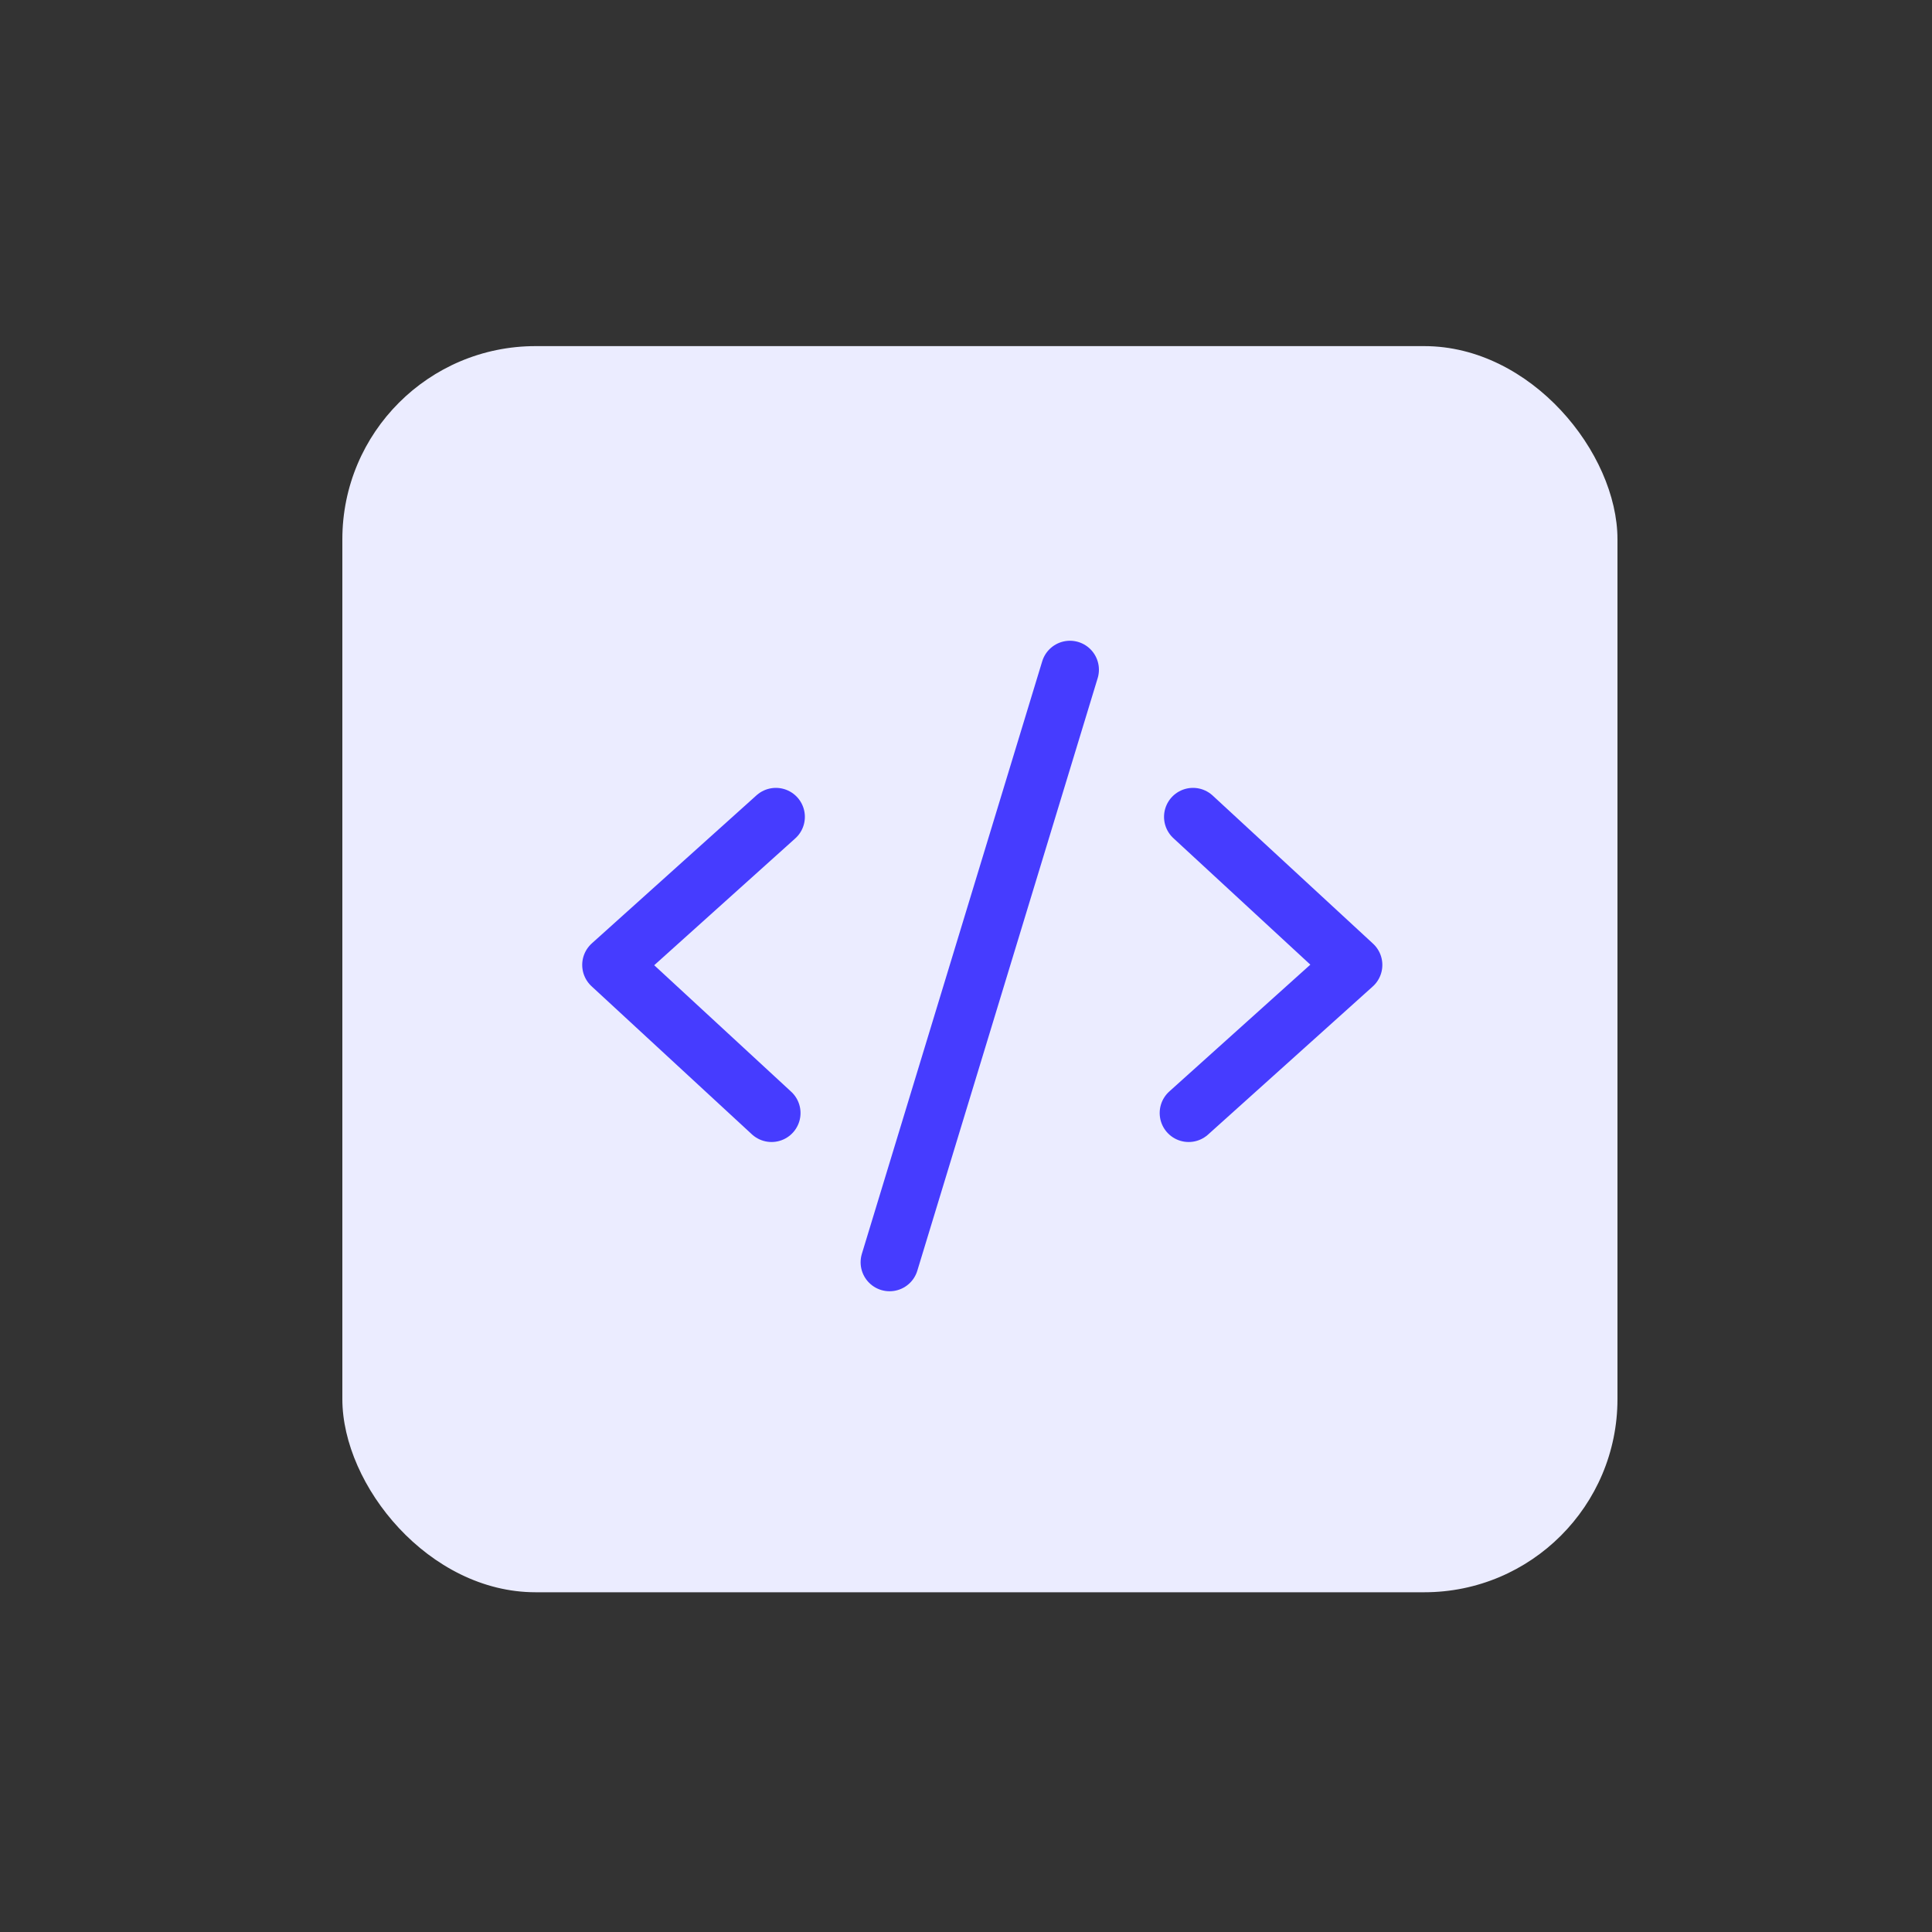 <?xml version="1.0" encoding="UTF-8"?>
<svg id="Layer_1" xmlns="http://www.w3.org/2000/svg" version="1.1" viewBox="0 0 200 200">
  <rect x="0" y="0" width="200" height="200" fill="#333333" stroke="none"/>
  <!-- Generator: Adobe Illustrator 30.0.0, SVG Export Plug-In . SVG Version: 2.1.1 Build 123)  -->
  <defs>
    <style>
      .st0 {
        fill: #ebecff;
      }

      .st1 {
        fill: none;
        stroke: #463cff;
        stroke-linecap: round;
        stroke-linejoin: round;
        stroke-width: 6px;
      }
    </style>
  </defs>
  <rect class="st0" x="35.44" y="35.83" width="132" height="129" rx="20" ry="20"/>
  <g>
    <polyline class="st1" points="80.32 84.56 63.27 99.89 79.87 115.22"/>
    <polyline class="st1" points="123.05 115.22 140.1 99.89 123.5 84.56"/>
    <line class="st1" x1="110.76" y1="69.33" x2="92.09" y2="130.67"/>
  </g>
</svg>